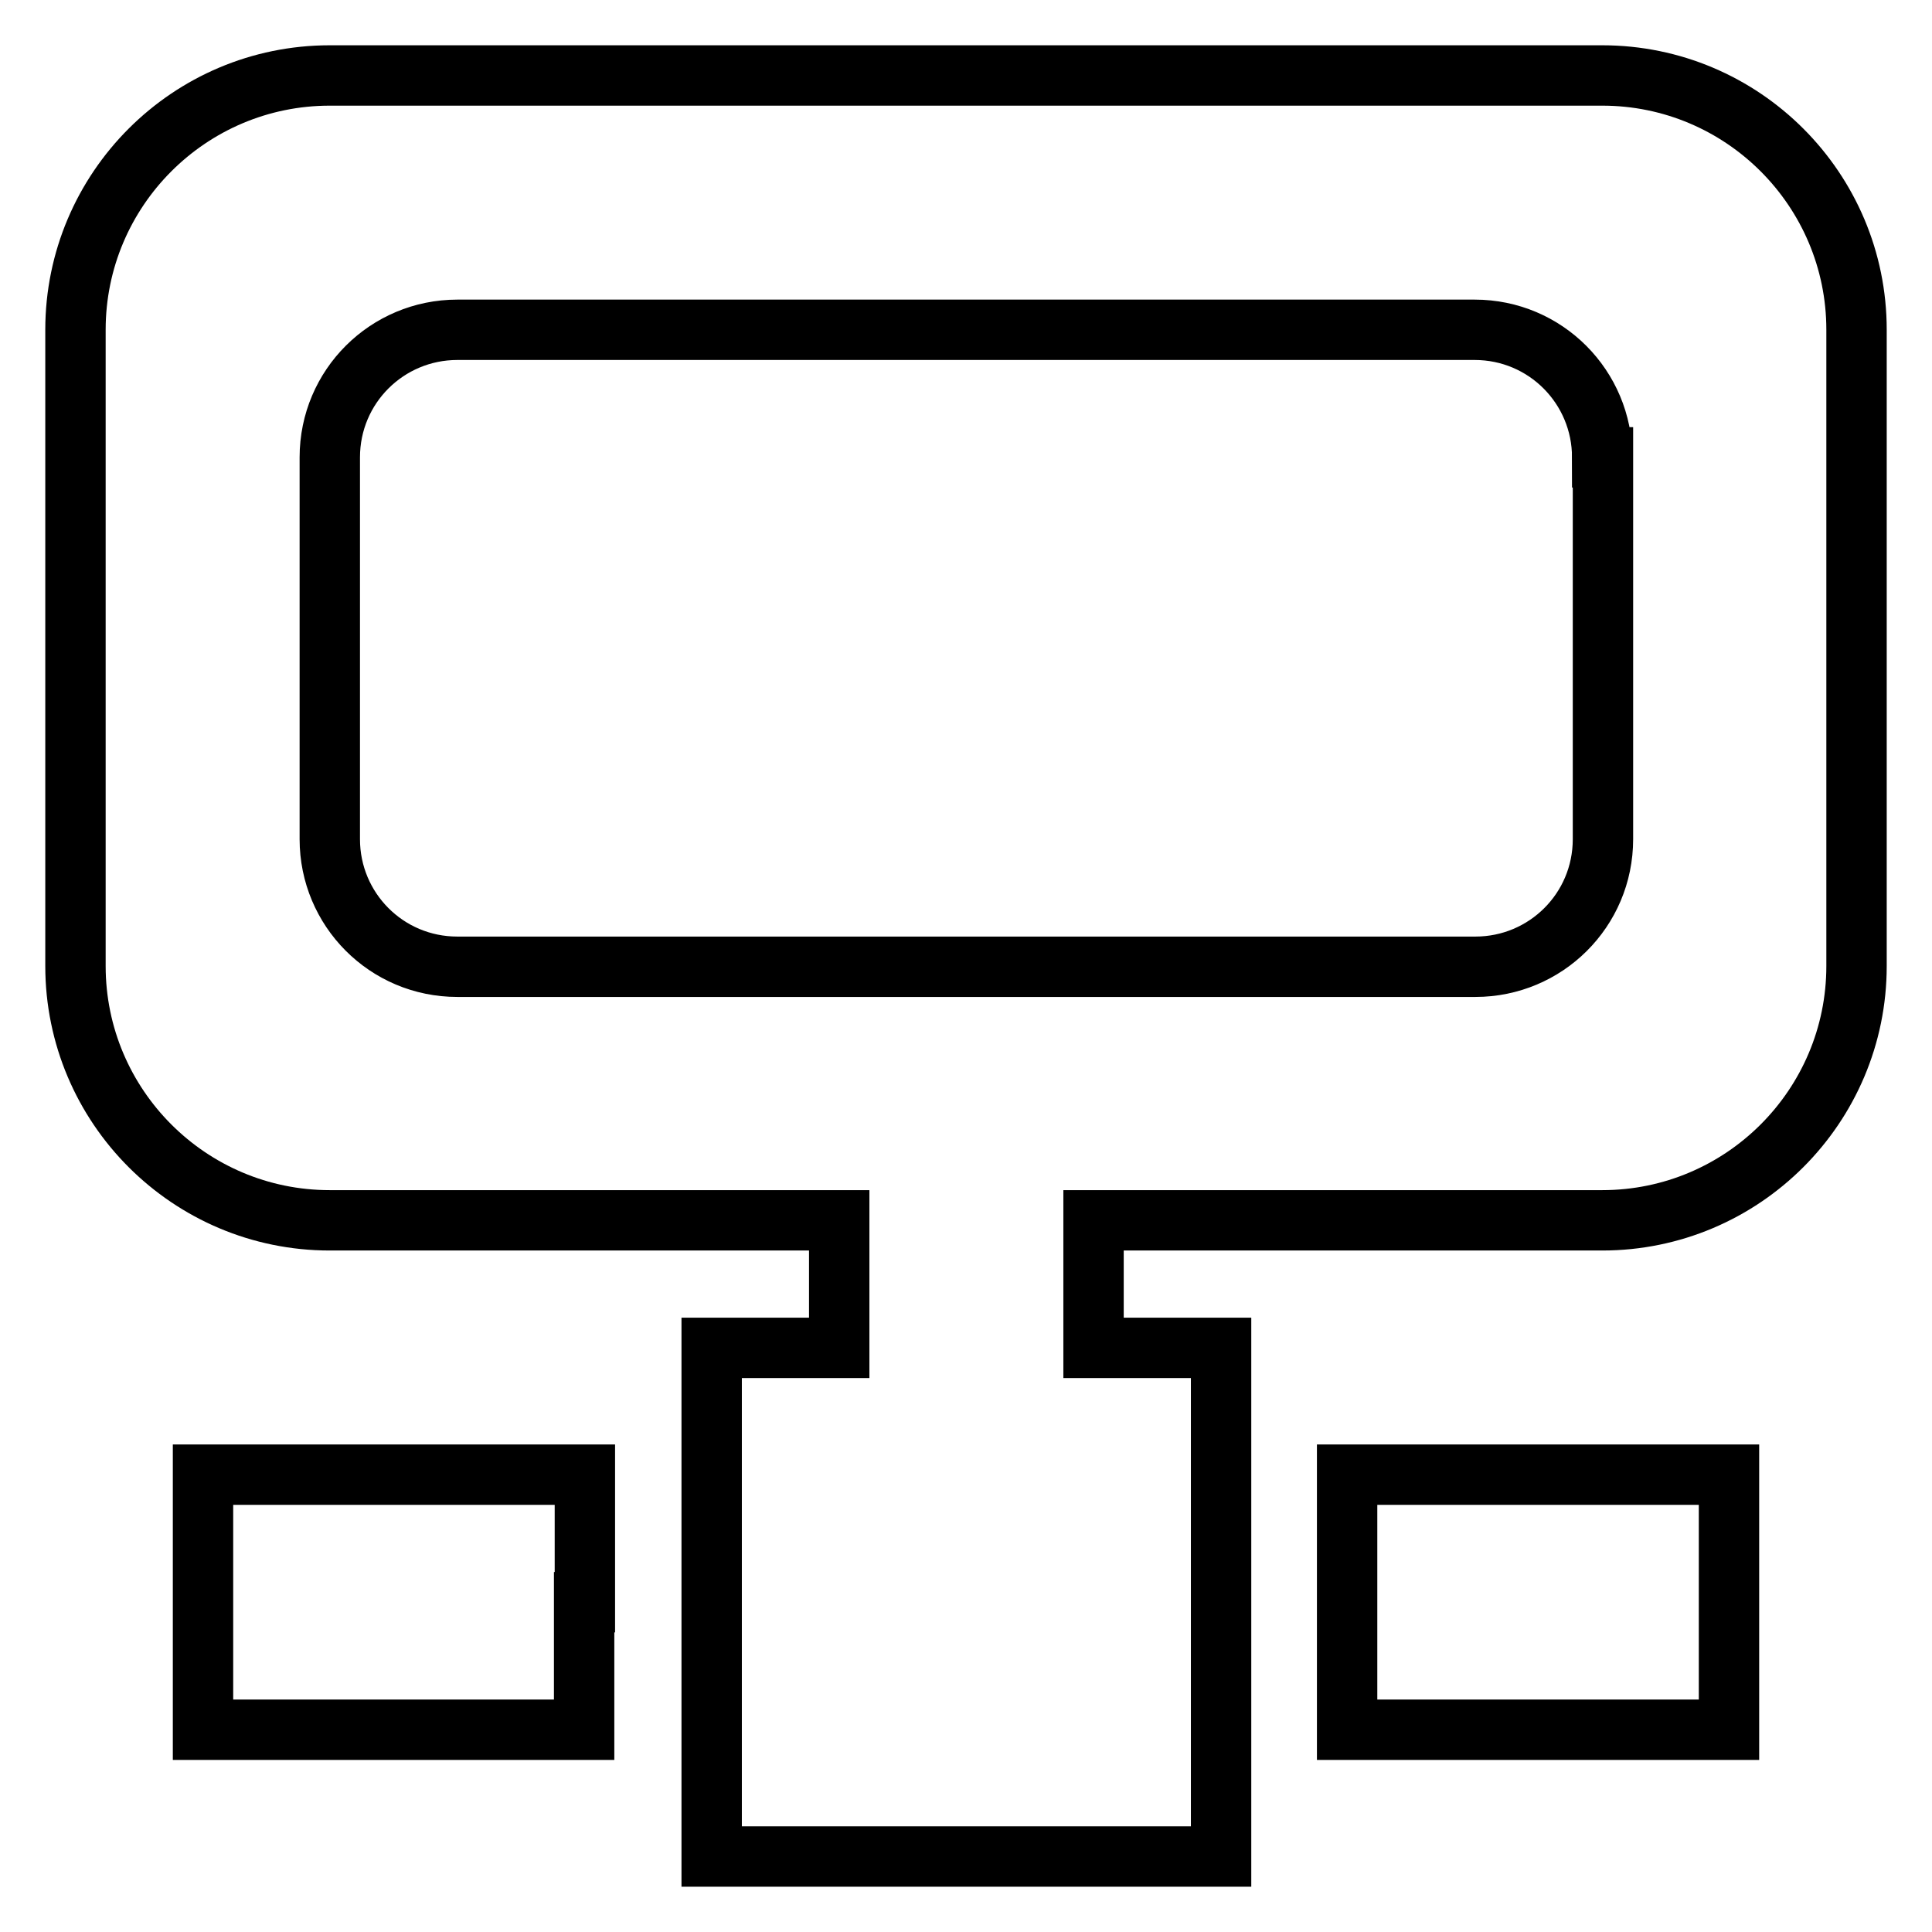 <?xml version="1.0" encoding="utf-8"?>
<!-- Svg Vector Icons : http://www.onlinewebfonts.com/icon -->
<!DOCTYPE svg PUBLIC "-//W3C//DTD SVG 1.1//EN" "http://www.w3.org/Graphics/SVG/1.1/DTD/svg11.dtd">
<svg version="1.1" xmlns="http://www.w3.org/2000/svg" xmlns:xlink="http://www.w3.org/1999/xlink" x="0px" y="0px" viewBox="0 0 256 256" enable-background="new 0 0 256 256" xml:space="preserve">
<g> <path stroke-width="8" fill-opacity="0" stroke="#000000"  d="M212.3,161.7h-67.4v16.9h16.9V246H94.3v-67.4h16.9v-16.9H43.7C25.1,161.7,10,146.6,10,128V43.7 C10,25.1,25.1,10,43.7,10h168.6c18.6,0,33.7,15.1,33.7,33.7V128C246,146.6,230.9,161.7,212.3,161.7z M212.3,60.6 c0-9.3-7.5-16.9-16.9-16.9H60.6c-9.3,0-16.9,7.5-16.9,16.9v50.6c0,9.3,7.5,16.9,16.9,16.9h134.9c9.3,0,16.9-7.5,16.9-16.9V60.6z  M77.4,212.3v16.9H26.9v-16.9v-16.9h50.6V212.3z M229.1,212.3v16.9h-50.6v-16.9v-16.9h50.6V212.3z"/></g>
</svg>